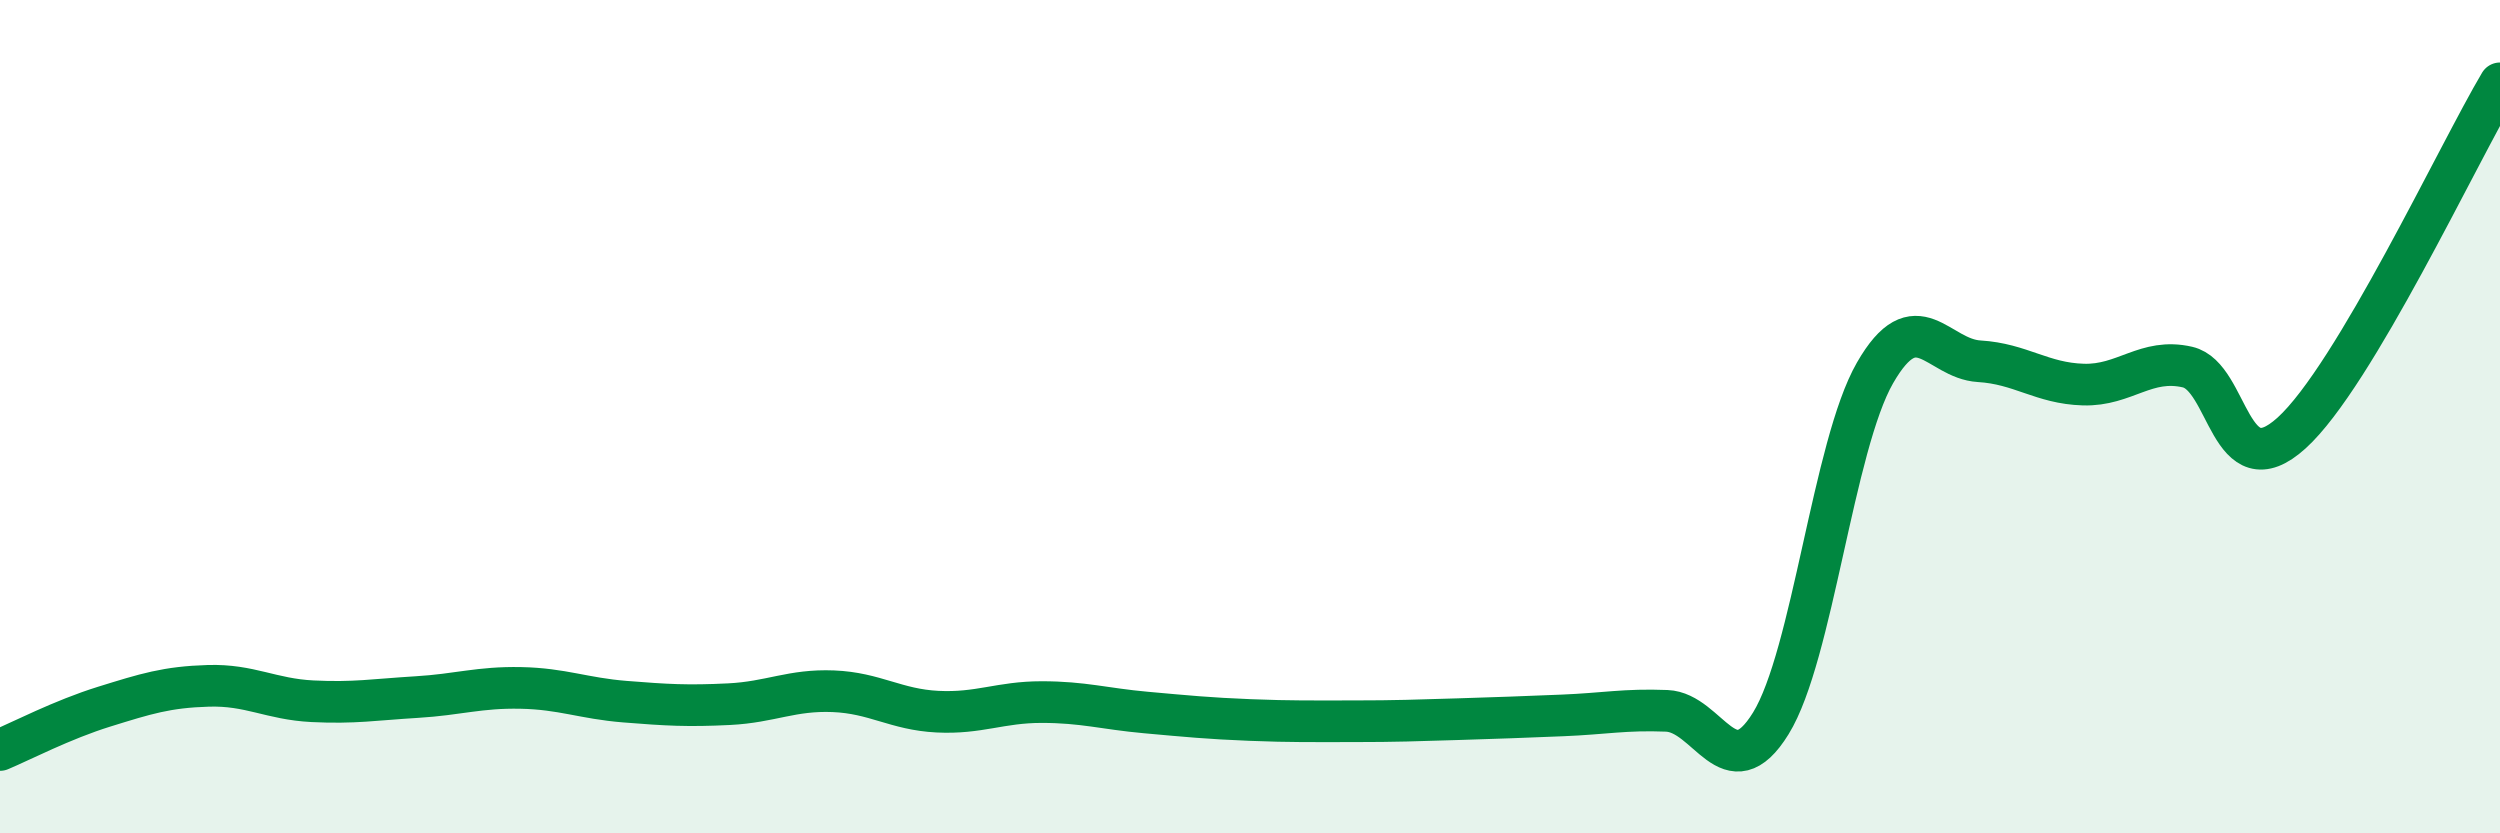 
    <svg width="60" height="20" viewBox="0 0 60 20" xmlns="http://www.w3.org/2000/svg">
      <path
        d="M 0,18 C 0.5,17.79 1.5,17.27 2.5,16.96 C 3.5,16.65 4,16.49 5,16.46 C 6,16.43 6.5,16.78 7.5,16.83 C 8.5,16.88 9,16.79 10,16.73 C 11,16.67 11.5,16.49 12.5,16.51 C 13.5,16.53 14,16.76 15,16.84 C 16,16.92 16.5,16.95 17.5,16.9 C 18.5,16.85 19,16.55 20,16.59 C 21,16.63 21.5,17.03 22.5,17.08 C 23.5,17.13 24,16.85 25,16.85 C 26,16.85 26.5,17.01 27.5,17.1 C 28.5,17.19 29,17.24 30,17.28 C 31,17.32 31.5,17.31 32.5,17.31 C 33.5,17.31 34,17.29 35,17.26 C 36,17.23 36.5,17.21 37.5,17.17 C 38.5,17.13 39,17.02 40,17.06 C 41,17.1 41.5,18.98 42.5,17.36 C 43.5,15.74 44,10.69 45,8.95 C 46,7.21 46.5,8.61 47.5,8.67 C 48.5,8.73 49,9.2 50,9.23 C 51,9.26 51.5,8.58 52.5,8.81 C 53.5,9.04 53.5,11.75 55,10.39 C 56.5,9.03 59,3.68 60,2L60 20L0 20Z"
        fill="#008740"
        opacity="0.1"
        stroke-linecap="round"
        stroke-linejoin="round"
      />
      <path
        d="M 0,18 C 0.5,17.79 1.5,17.27 2.5,16.96 C 3.5,16.65 4,16.49 5,16.46 C 6,16.43 6.5,16.78 7.5,16.83 C 8.5,16.88 9,16.79 10,16.73 C 11,16.67 11.5,16.49 12.5,16.51 C 13.5,16.53 14,16.76 15,16.84 C 16,16.92 16.5,16.95 17.5,16.9 C 18.5,16.85 19,16.55 20,16.59 C 21,16.63 21.5,17.03 22.5,17.08 C 23.5,17.13 24,16.85 25,16.85 C 26,16.85 26.5,17.01 27.5,17.1 C 28.5,17.19 29,17.24 30,17.28 C 31,17.32 31.5,17.31 32.5,17.31 C 33.5,17.31 34,17.29 35,17.26 C 36,17.23 36.5,17.21 37.5,17.17 C 38.5,17.13 39,17.02 40,17.06 C 41,17.1 41.5,18.98 42.5,17.36 C 43.5,15.74 44,10.69 45,8.95 C 46,7.21 46.5,8.61 47.5,8.67 C 48.5,8.73 49,9.2 50,9.23 C 51,9.26 51.5,8.58 52.5,8.81 C 53.5,9.04 53.5,11.75 55,10.39 C 56.5,9.03 59,3.68 60,2"
        stroke="#008740"
        stroke-width="1"
        fill="none"
        stroke-linecap="round"
        stroke-linejoin="round"
      />
    </svg>
  